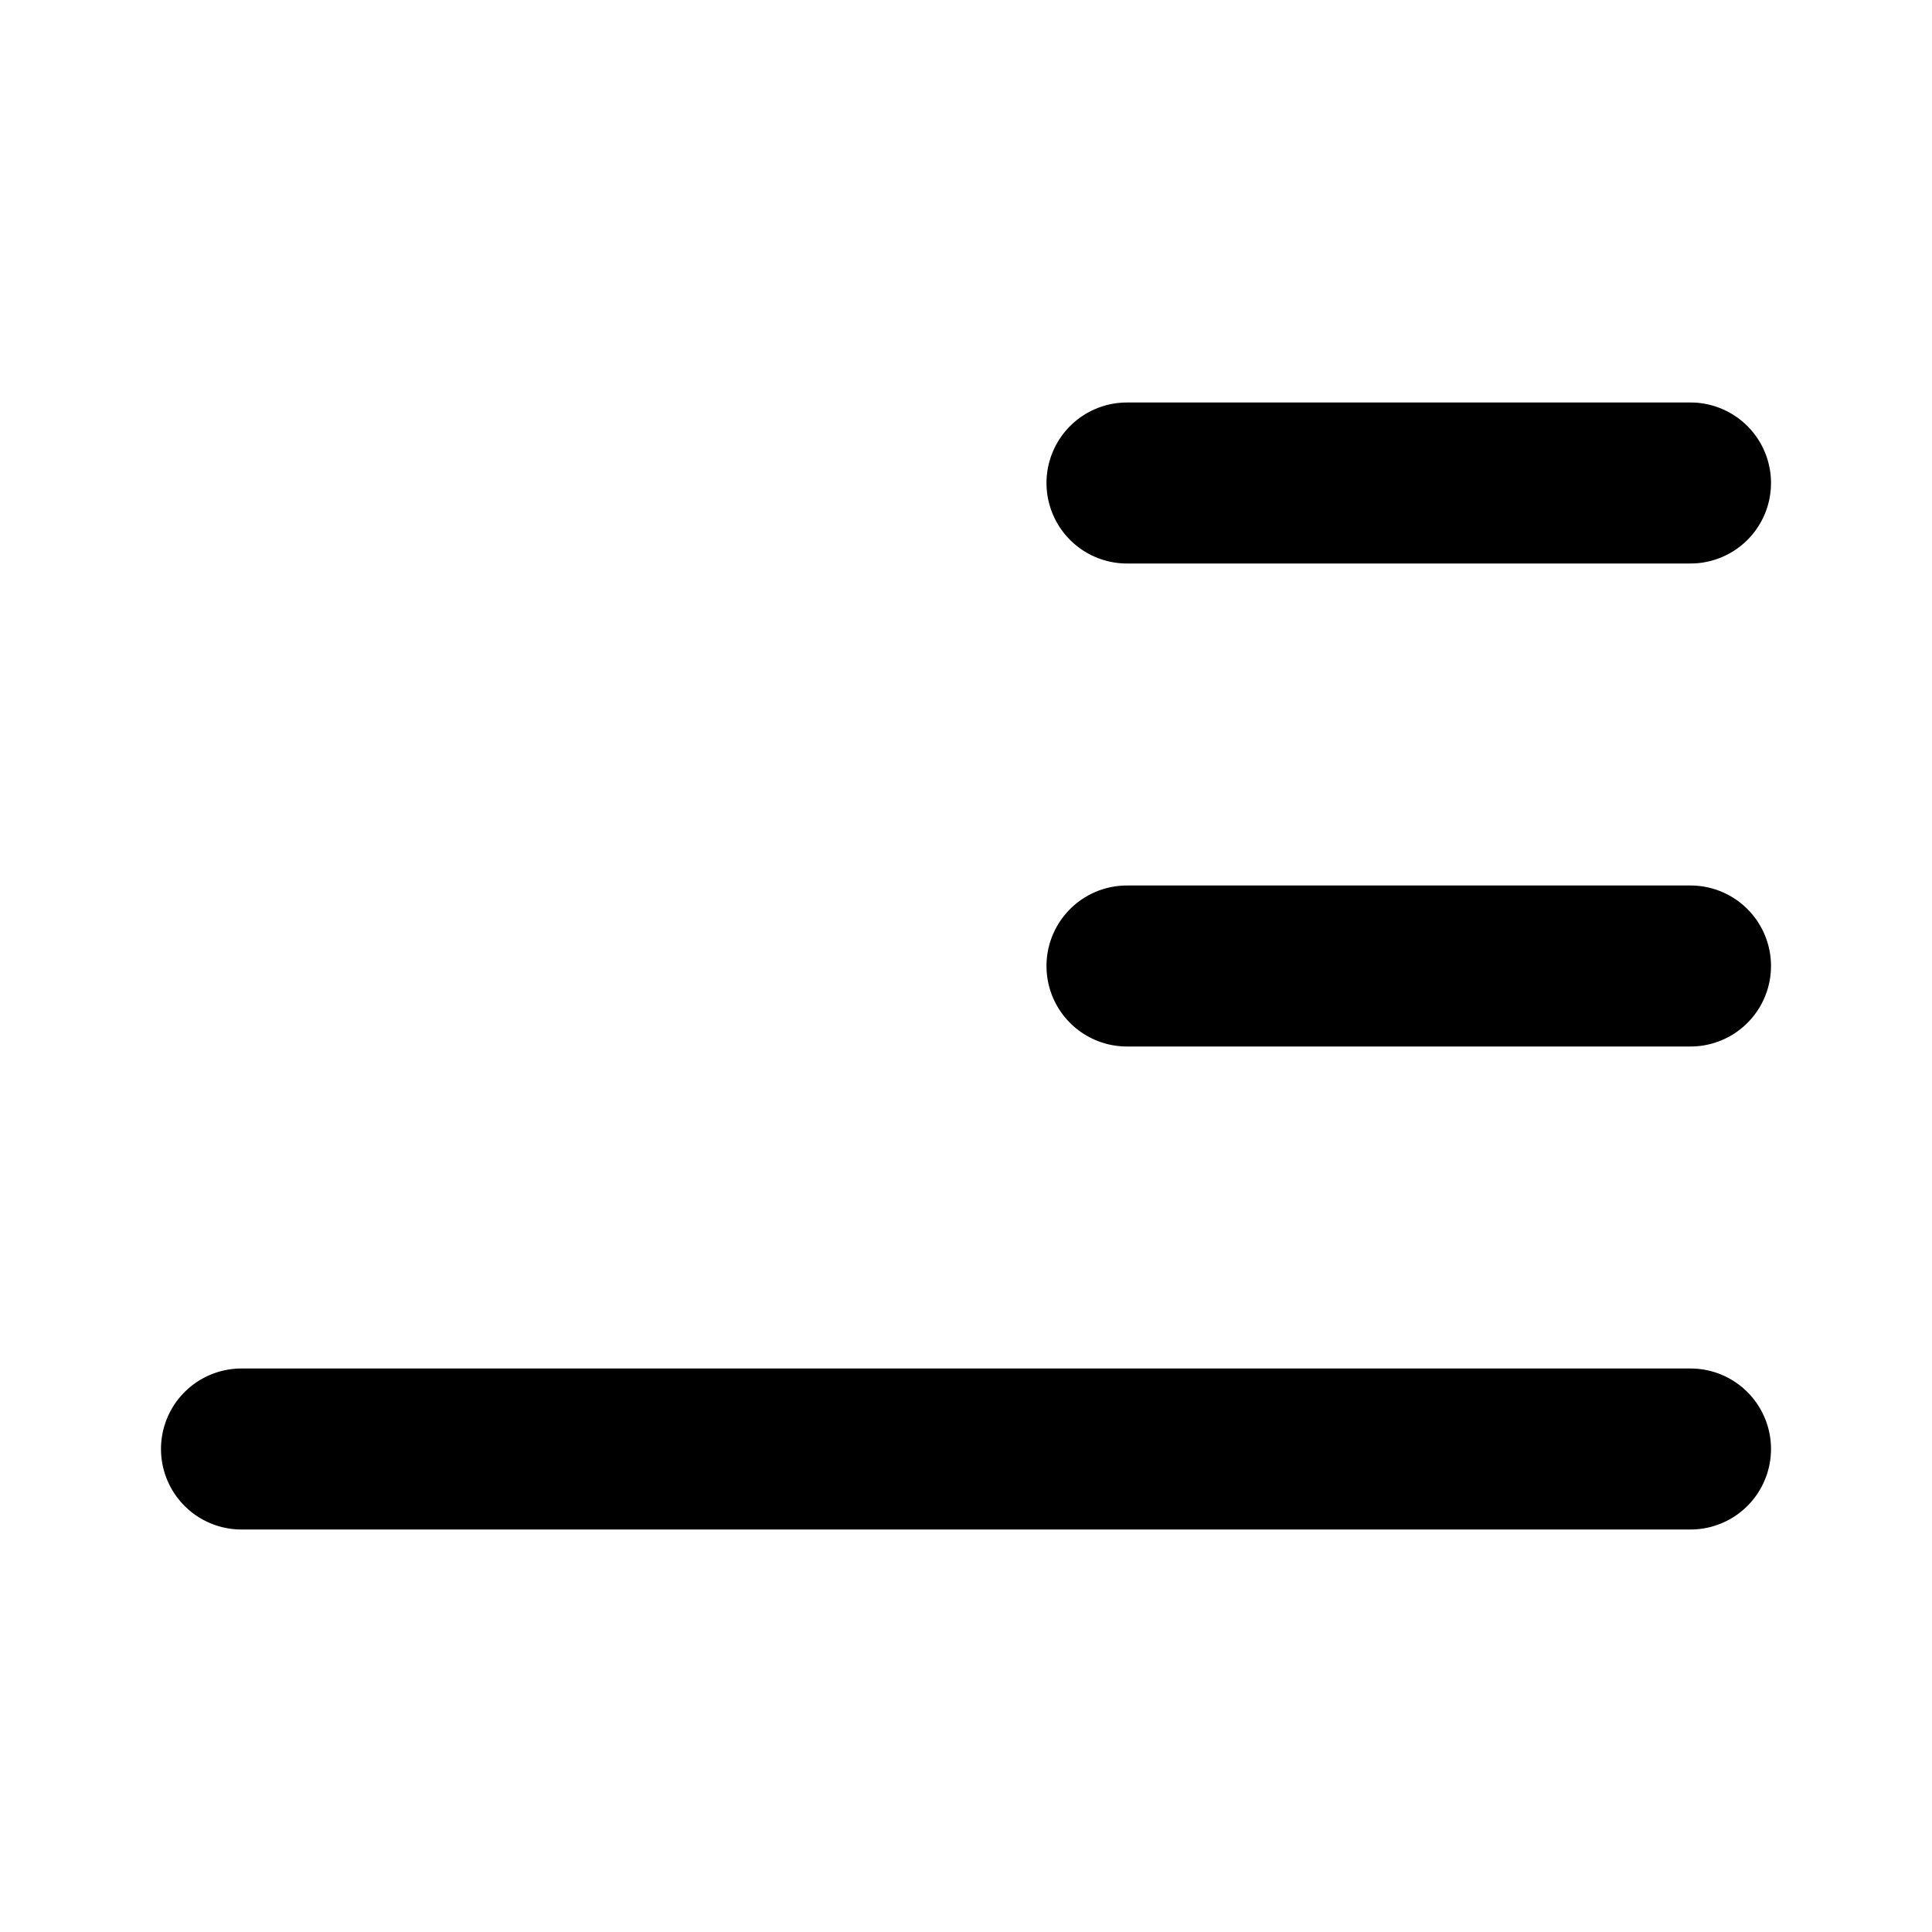 <svg fill="currentColor" viewBox="0 0 24 24"><path d="M13 6a1 1 0 0 1 1-1h7a1 1 0 1 1 0 2h-7a1 1 0 0 1-1-1ZM2 18a1 1 0 0 1 1-1h18a1 1 0 1 1 0 2H3a1 1 0 0 1-1-1Zm12-7a1 1 0 1 0 0 2h7a1 1 0 1 0 0-2h-7Z"/></svg>